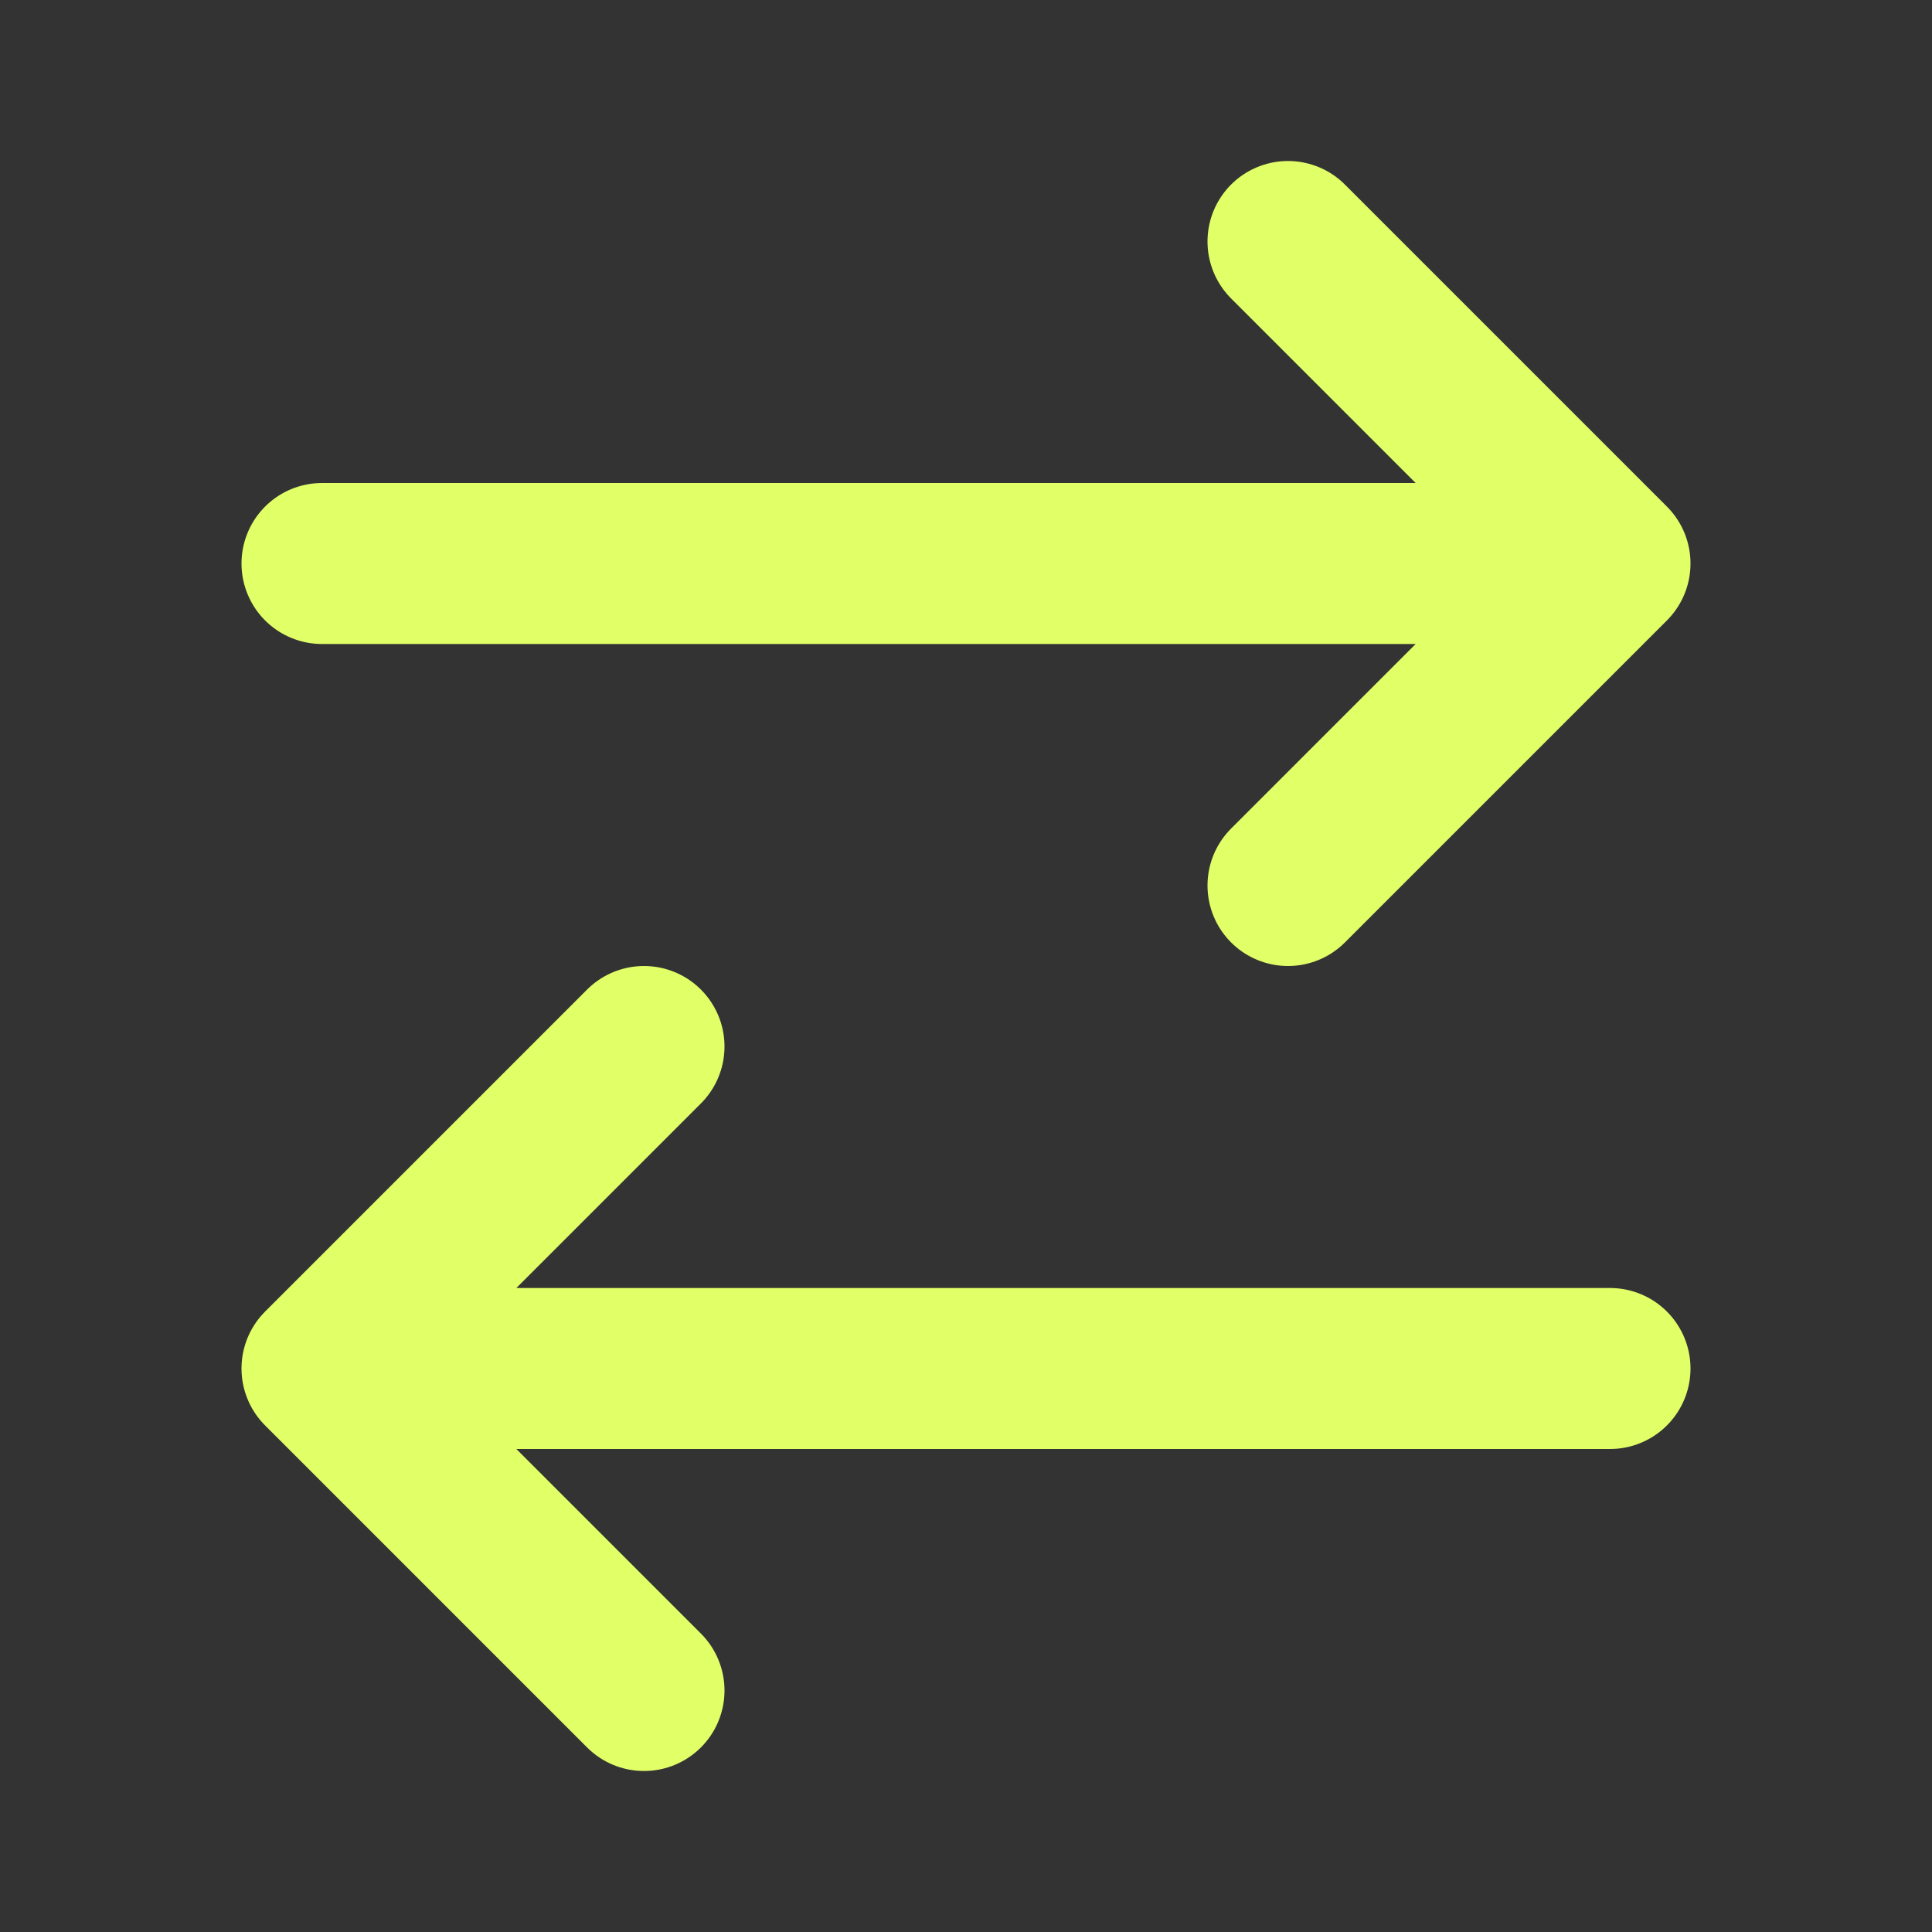 <?xml version="1.0" encoding="UTF-8"?> <svg xmlns="http://www.w3.org/2000/svg" width="24" height="24" viewBox="0 0 24 24" fill="none"><rect x="0" y="0" width="24" height="24" fill="#333333" stroke="none"/><g clip-path="url(#clip0_1124_2864)"><path d="M16 11L20 7M20 7L16 3M20 7L4 7" stroke="#E1FF67" stroke-width="2" stroke-linecap="round" stroke-linejoin="round"></path><path d="M8 13L4 17M4 17L8 21M4 17L20 17" stroke="#E1FF67" stroke-width="2" stroke-linecap="round" stroke-linejoin="round"></path></g><defs><clipPath id="clip0_1124_2864"><rect width="24" height="24" fill="white" transform="translate(24) rotate(90)"></rect></clipPath></defs></svg> 